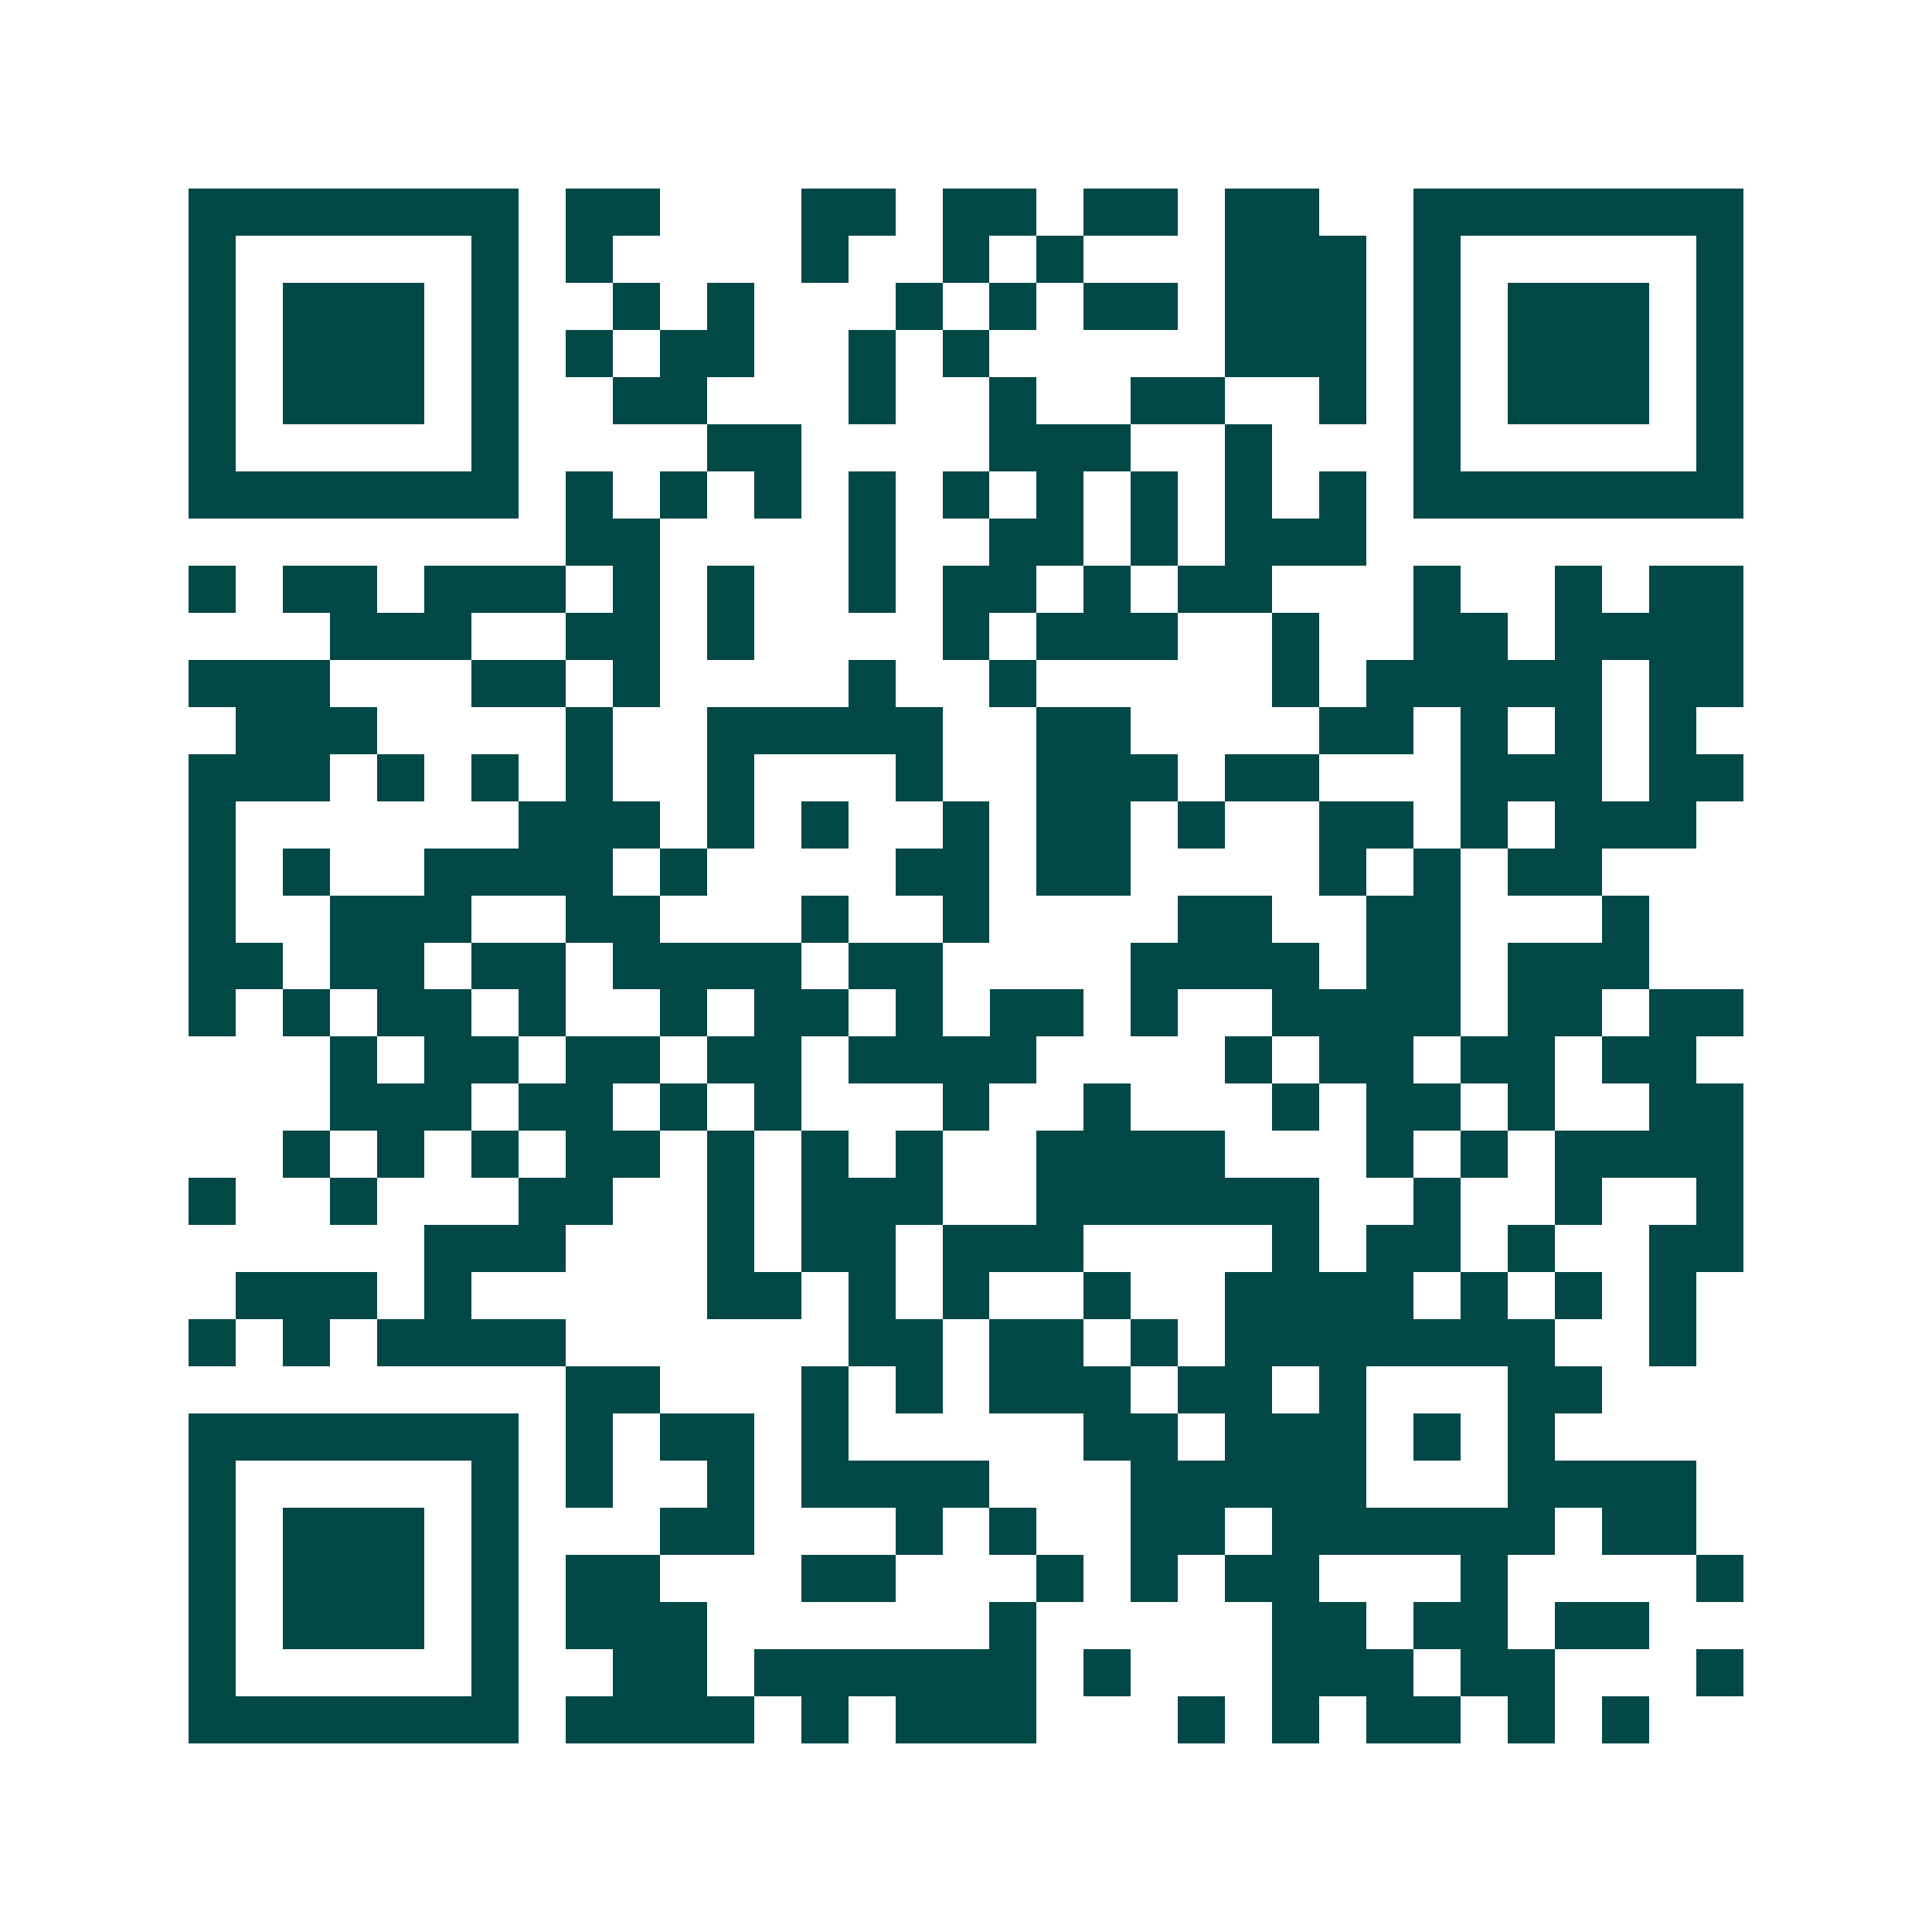 <svg xmlns="http://www.w3.org/2000/svg" width="200" height="200" viewBox="0 0 41 41" shape-rendering="crispEdges"><path fill="#ffffff" d="M0 0h41v41H0z"/><path stroke="#014847" d="M4 4.5h7m1 0h2m3 0h2m1 0h2m1 0h2m1 0h2m2 0h7M4 5.5h1m5 0h1m1 0h1m4 0h1m2 0h1m1 0h1m3 0h3m1 0h1m5 0h1M4 6.5h1m1 0h3m1 0h1m2 0h1m1 0h1m3 0h1m1 0h1m1 0h2m1 0h3m1 0h1m1 0h3m1 0h1M4 7.5h1m1 0h3m1 0h1m1 0h1m1 0h2m2 0h1m1 0h1m5 0h3m1 0h1m1 0h3m1 0h1M4 8.5h1m1 0h3m1 0h1m2 0h2m3 0h1m2 0h1m2 0h2m2 0h1m1 0h1m1 0h3m1 0h1M4 9.5h1m5 0h1m4 0h2m4 0h3m2 0h1m3 0h1m5 0h1M4 10.5h7m1 0h1m1 0h1m1 0h1m1 0h1m1 0h1m1 0h1m1 0h1m1 0h1m1 0h1m1 0h7M12 11.5h2m4 0h1m2 0h2m1 0h1m1 0h3M4 12.5h1m1 0h2m1 0h3m1 0h1m1 0h1m2 0h1m1 0h2m1 0h1m1 0h2m3 0h1m2 0h1m1 0h2M7 13.5h3m2 0h2m1 0h1m4 0h1m1 0h3m2 0h1m2 0h2m1 0h4M4 14.5h3m3 0h2m1 0h1m4 0h1m2 0h1m5 0h1m1 0h5m1 0h2M5 15.5h3m4 0h1m2 0h5m2 0h2m4 0h2m1 0h1m1 0h1m1 0h1M4 16.5h3m1 0h1m1 0h1m1 0h1m2 0h1m3 0h1m2 0h3m1 0h2m3 0h3m1 0h2M4 17.5h1m6 0h3m1 0h1m1 0h1m2 0h1m1 0h2m1 0h1m2 0h2m1 0h1m1 0h3M4 18.5h1m1 0h1m2 0h4m1 0h1m4 0h2m1 0h2m4 0h1m1 0h1m1 0h2M4 19.5h1m2 0h3m2 0h2m3 0h1m2 0h1m4 0h2m2 0h2m3 0h1M4 20.5h2m1 0h2m1 0h2m1 0h4m1 0h2m4 0h4m1 0h2m1 0h3M4 21.5h1m1 0h1m1 0h2m1 0h1m2 0h1m1 0h2m1 0h1m1 0h2m1 0h1m2 0h4m1 0h2m1 0h2M7 22.5h1m1 0h2m1 0h2m1 0h2m1 0h4m4 0h1m1 0h2m1 0h2m1 0h2M7 23.5h3m1 0h2m1 0h1m1 0h1m3 0h1m2 0h1m3 0h1m1 0h2m1 0h1m2 0h2M6 24.5h1m1 0h1m1 0h1m1 0h2m1 0h1m1 0h1m1 0h1m2 0h4m3 0h1m1 0h1m1 0h4M4 25.5h1m2 0h1m3 0h2m2 0h1m1 0h3m2 0h6m2 0h1m2 0h1m2 0h1M9 26.5h3m3 0h1m1 0h2m1 0h3m4 0h1m1 0h2m1 0h1m2 0h2M5 27.5h3m1 0h1m5 0h2m1 0h1m1 0h1m2 0h1m2 0h4m1 0h1m1 0h1m1 0h1M4 28.5h1m1 0h1m1 0h4m6 0h2m1 0h2m1 0h1m1 0h7m2 0h1M12 29.5h2m3 0h1m1 0h1m1 0h3m1 0h2m1 0h1m3 0h2M4 30.5h7m1 0h1m1 0h2m1 0h1m5 0h2m1 0h3m1 0h1m1 0h1M4 31.5h1m5 0h1m1 0h1m2 0h1m1 0h4m3 0h5m3 0h4M4 32.5h1m1 0h3m1 0h1m3 0h2m3 0h1m1 0h1m2 0h2m1 0h6m1 0h2M4 33.5h1m1 0h3m1 0h1m1 0h2m3 0h2m3 0h1m1 0h1m1 0h2m3 0h1m4 0h1M4 34.5h1m1 0h3m1 0h1m1 0h3m6 0h1m5 0h2m1 0h2m1 0h2M4 35.5h1m5 0h1m2 0h2m1 0h6m1 0h1m3 0h3m1 0h2m3 0h1M4 36.5h7m1 0h4m1 0h1m1 0h3m3 0h1m1 0h1m1 0h2m1 0h1m1 0h1"/></svg>
